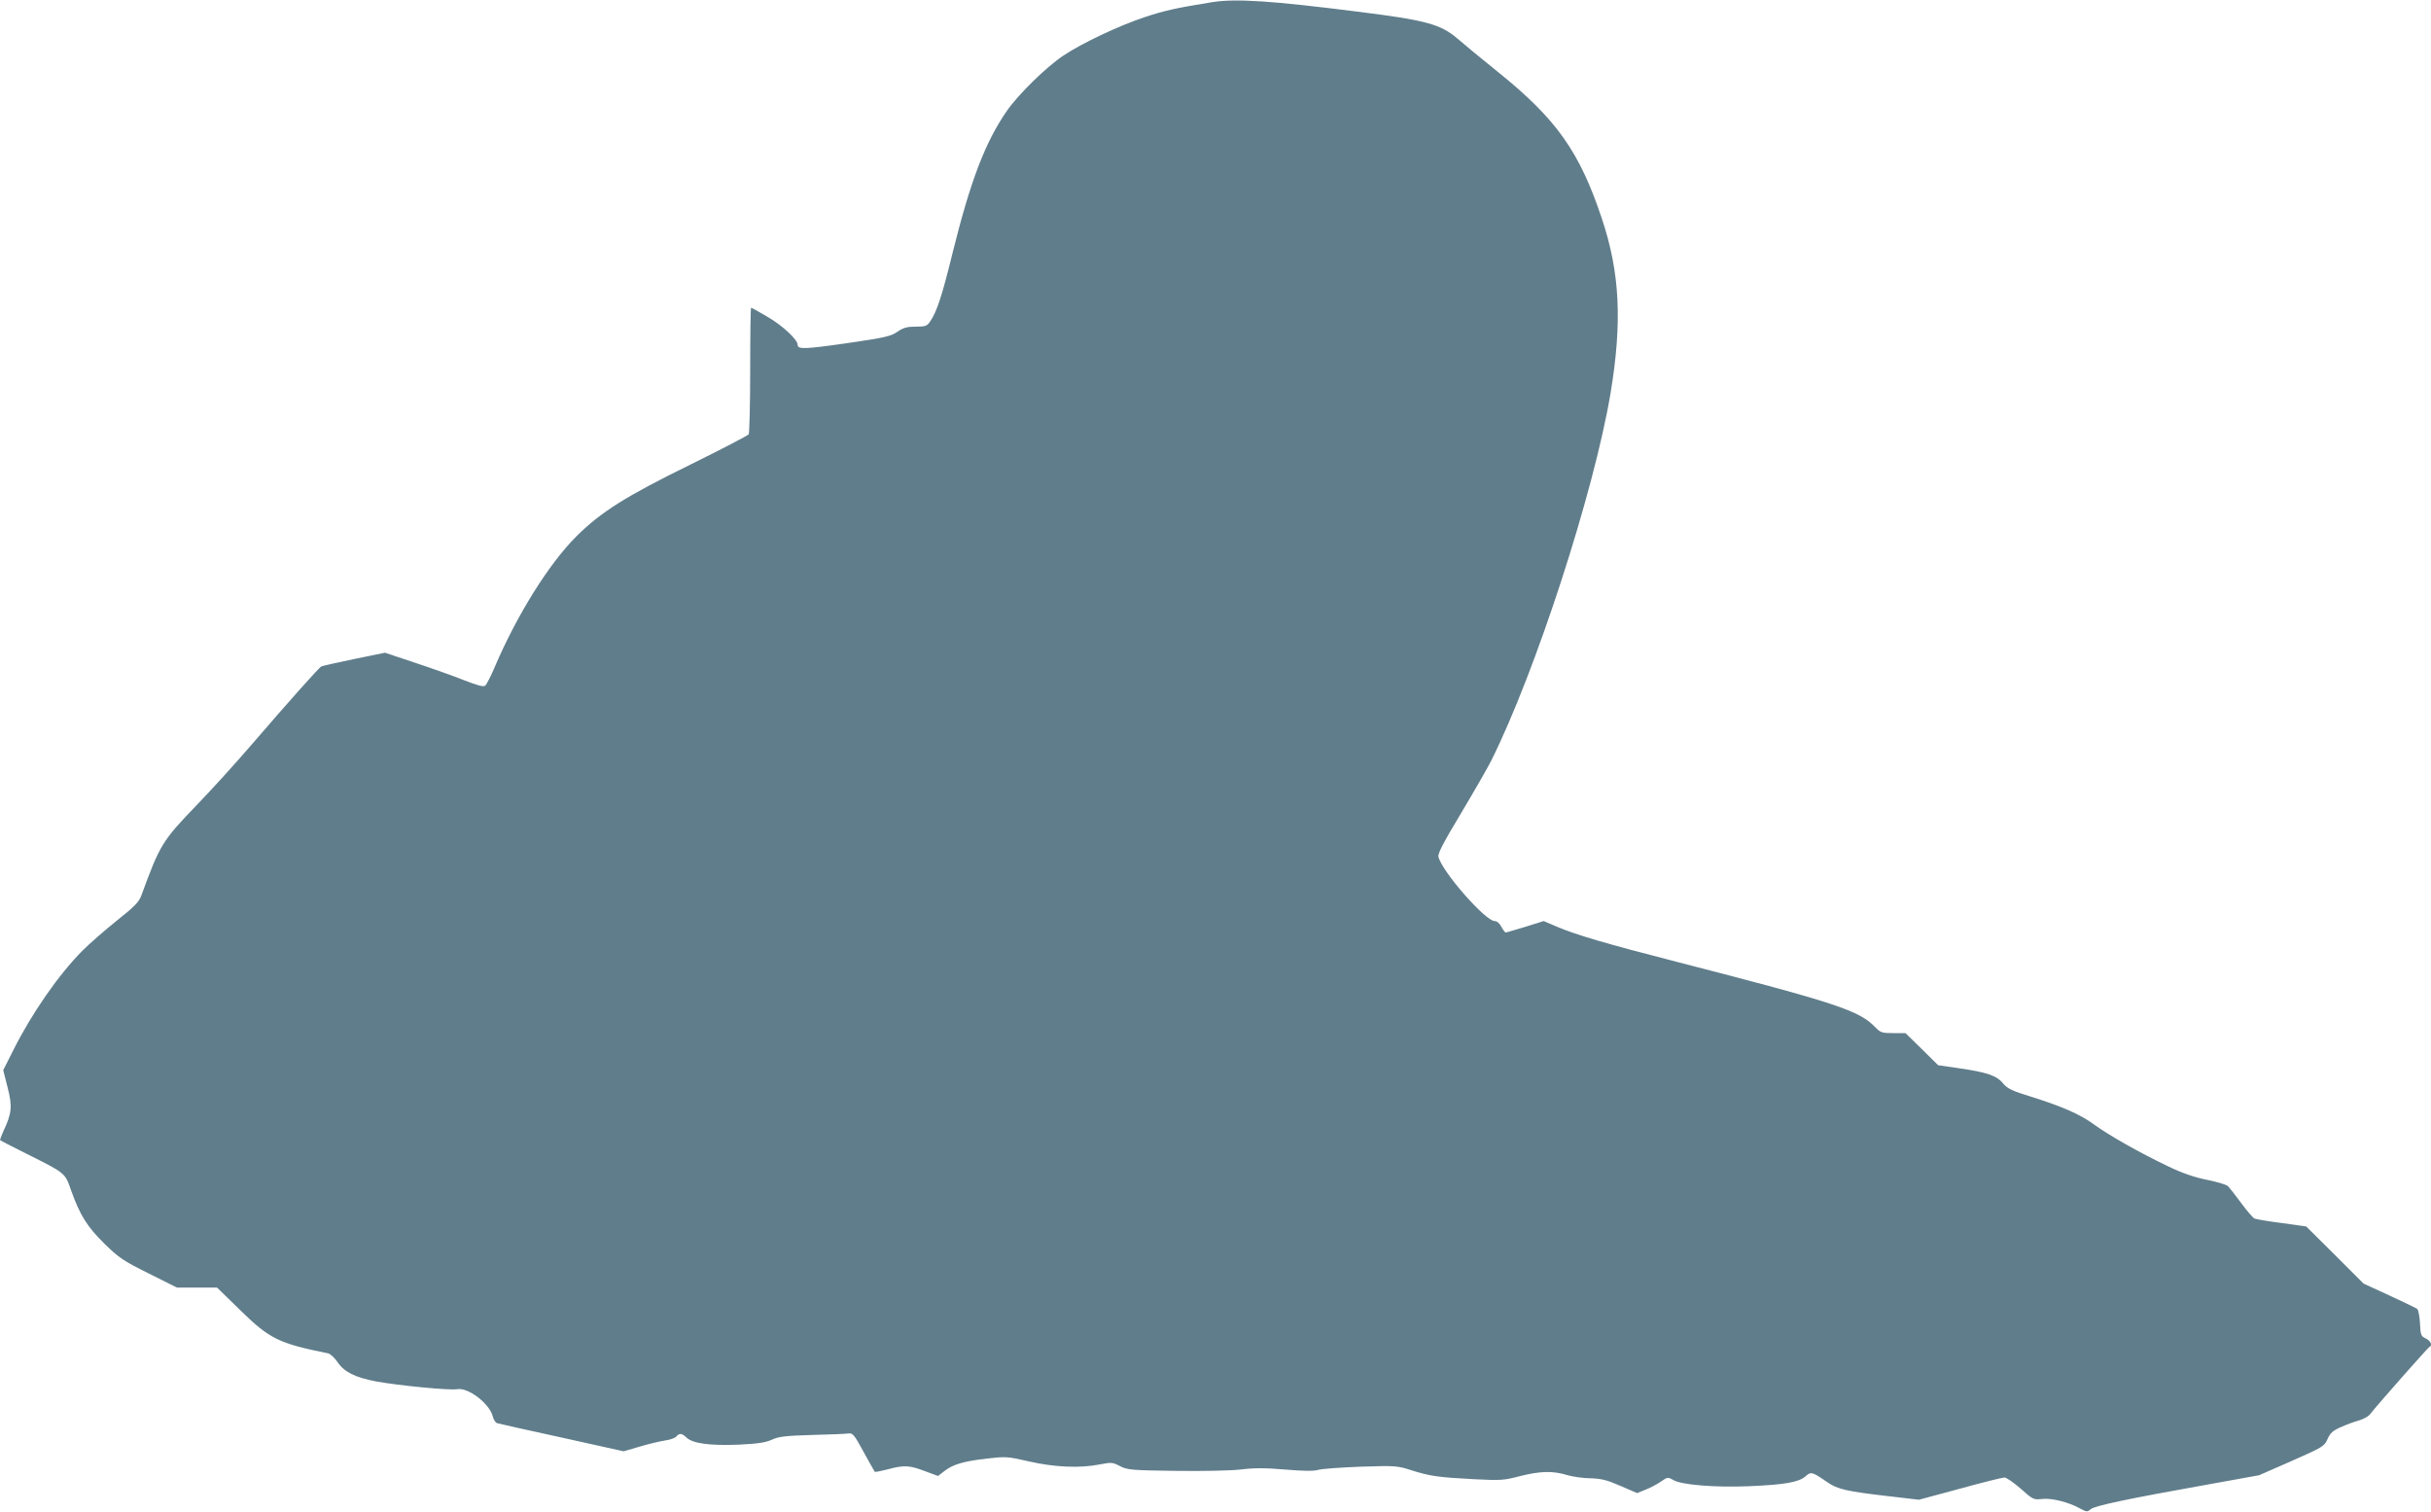 <?xml version="1.0" standalone="no"?>
<!DOCTYPE svg PUBLIC "-//W3C//DTD SVG 20010904//EN"
 "http://www.w3.org/TR/2001/REC-SVG-20010904/DTD/svg10.dtd">
<svg version="1.0" xmlns="http://www.w3.org/2000/svg"
 width="1280pt" height="796pt" viewBox="0 0 1280 796"
 preserveAspectRatio="xMidYMid meet">
<g transform="translate(0,796) scale(0.1,-0.1)"
fill="#607d8b" stroke="none">
<path d="M6385 7949 c-192 -31 -252 -44 -360 -80 -132 -44 -324 -134 -425
-201 -89 -59 -238 -204 -300 -294 -113 -164 -190 -366 -284 -744 -55 -225 -83
-311 -118 -362 -17 -25 -25 -28 -76 -28 -46 0 -65 -5 -97 -27 -35 -24 -66 -31
-265 -60 -223 -32 -260 -33 -260 -9 0 27 -76 99 -156 146 -47 28 -87 50 -89
50 -3 0 -5 -147 -5 -327 0 -181 -4 -333 -8 -340 -4 -6 -140 -77 -302 -157
-347 -170 -476 -252 -606 -381 -144 -144 -312 -413 -429 -687 -20 -48 -43 -92
-50 -98 -9 -8 -39 0 -111 28 -55 22 -170 63 -258 92 l-159 53 -161 -33 c-88
-18 -167 -36 -174 -39 -14 -8 -164 -176 -375 -421 -83 -96 -210 -236 -282
-310 -181 -188 -193 -208 -291 -476 -12 -33 -36 -58 -127 -130 -61 -49 -144
-121 -184 -161 -124 -125 -266 -329 -363 -523 l-53 -105 23 -91 c26 -100 22
-137 -22 -230 -11 -25 -19 -46 -17 -48 2 -2 64 -34 138 -71 206 -103 203 -100
235 -192 47 -132 84 -191 176 -282 77 -75 99 -90 234 -157 l148 -74 106 0 105
0 121 -118 c155 -152 204 -176 463 -228 12 -2 34 -23 50 -46 35 -52 92 -81
203 -102 120 -22 389 -48 427 -41 59 11 173 -78 188 -145 4 -16 14 -31 23 -34
9 -3 163 -37 341 -76 l325 -72 85 25 c47 14 107 28 133 32 25 3 52 13 58 20
17 20 30 19 55 -5 33 -31 123 -43 274 -37 103 5 142 11 175 26 34 16 69 21
211 25 94 2 181 6 194 8 21 3 30 -9 78 -97 30 -55 57 -102 59 -105 3 -2 33 4
68 13 86 23 113 22 195 -9 l70 -26 35 27 c45 35 102 51 225 65 94 11 105 11
218 -15 134 -31 269 -37 374 -16 61 12 68 11 106 -9 39 -20 60 -22 290 -25
146 -2 287 1 344 7 71 9 130 9 235 0 97 -8 150 -9 174 -2 19 6 121 13 225 17
184 6 193 5 270 -20 97 -30 137 -36 328 -46 138 -7 155 -6 239 16 106 27 174
29 249 6 30 -9 86 -17 124 -17 57 -2 86 -9 157 -40 l88 -38 42 17 c24 9 60 28
81 42 37 26 39 26 67 10 43 -26 221 -40 395 -33 192 8 264 21 300 51 31 27 34
27 117 -30 53 -37 101 -48 327 -74 l155 -18 215 58 c119 33 225 59 235 59 11
0 49 -27 86 -59 64 -57 67 -59 112 -54 51 6 141 -17 200 -50 35 -19 39 -19 56
-4 20 18 194 55 627 132 l260 47 171 75 c165 73 172 77 189 115 14 32 28 45
70 63 28 13 71 29 94 35 23 6 50 21 59 32 50 63 307 353 314 356 17 7 7 31
-19 44 -26 12 -28 18 -31 80 -2 36 -8 70 -15 76 -7 5 -73 37 -147 71 l-135 62
-151 151 -151 150 -129 18 c-71 9 -136 20 -144 24 -8 4 -40 41 -70 82 -30 41
-62 81 -70 89 -8 7 -59 23 -112 33 -68 14 -131 36 -205 72 -145 69 -311 163
-386 218 -73 54 -167 95 -332 147 -101 31 -124 42 -148 70 -33 41 -85 59 -232
80 l-110 16 -86 85 -86 84 -65 0 c-59 0 -67 3 -94 31 -85 88 -201 127 -1044
344 -370 95 -531 142 -634 186 l-68 29 -96 -30 c-53 -16 -100 -30 -104 -30 -4
0 -14 14 -23 30 -9 18 -23 30 -35 30 -49 0 -277 260 -296 338 -5 16 25 74 119
230 68 114 140 239 159 277 233 467 540 1411 628 1934 62 373 50 635 -46 921
-117 351 -239 524 -548 772 -83 67 -178 145 -211 174 -90 77 -167 98 -530 143
-449 57 -638 69 -760 50z"/>
</g>
</svg>
